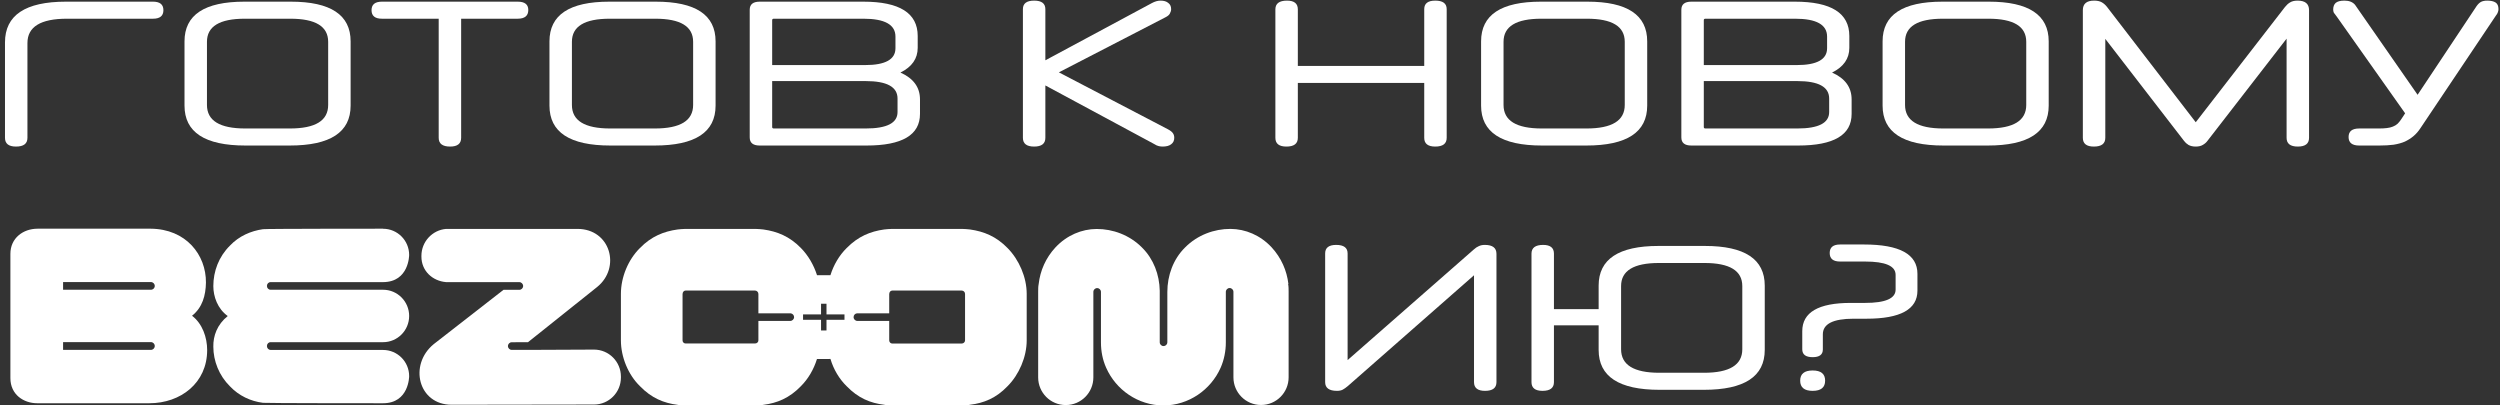<?xml version="1.0" encoding="UTF-8"?> <svg xmlns="http://www.w3.org/2000/svg" width="481" height="78" viewBox="0 0 481 78" fill="none"><rect x="0" y="0" width="481" height="78" fill="#333333" stroke="none"/><g clip-path="url(#clip0_333_2852)"><path d="M247.89 54.641C247.586 52.064 246.524 49.611 244.662 47.589C242.483 45.247 239.615 44.056 236.746 44.042C233.629 44.028 230.402 45.205 228.03 47.589C228.016 47.602 227.988 47.63 227.975 47.644C225.727 49.875 224.596 53.006 224.596 56.178V65.849C224.596 65.96 224.568 66.057 224.527 66.154C224.416 66.403 224.154 66.584 223.865 66.584C223.451 66.584 223.134 66.251 223.134 65.849V55.943C223.079 52.853 221.948 49.833 219.755 47.658C219.741 47.644 219.714 47.616 219.7 47.602C217.328 45.219 214.1 44.042 210.983 44.056C208.115 44.069 205.26 45.261 203.067 47.602C201.205 49.611 200.129 52.078 199.84 54.654C199.743 55.126 199.743 55.666 199.743 56.192V72.611C199.743 75.548 202.115 77.931 205.039 77.931H205.067C207.991 77.931 210.363 75.548 210.363 72.611V56.165C210.363 55.749 210.694 55.43 211.094 55.43C211.494 55.43 211.825 55.763 211.825 56.165V65.891C211.825 67.567 212.142 69.244 212.832 70.768C214.707 75.007 218.955 77.986 223.823 78.014C223.823 78.014 223.823 78.014 223.837 78.014C223.837 78.014 223.837 78.014 223.851 78.014C228.719 77.986 232.953 75.007 234.843 70.768C235.519 69.244 235.85 67.553 235.85 65.891V56.165C235.85 55.749 236.181 55.416 236.581 55.416C236.981 55.416 237.312 55.749 237.312 56.151V72.597C237.312 75.534 239.684 77.917 242.608 77.917H242.635C245.559 77.917 247.931 75.534 247.931 72.597V56.178C247.931 55.652 247.931 55.126 247.835 54.641H247.89Z" fill="white"></path><path d="M36.948 60.751C38.948 59.157 39.582 56.857 39.623 54.364C39.665 49.029 35.789 44.042 28.962 44H7.241C4.427 44 2 45.829 2 48.835V72.749C2 75.95 4.579 77.584 7.158 77.584H28.728C34.796 77.584 39.858 73.65 39.858 67.359C39.858 64.921 38.948 62.275 36.948 60.751ZM29.032 67.318H12.137V65.822H29.032C29.445 65.822 29.776 66.154 29.776 66.57C29.776 66.985 29.445 67.318 29.032 67.318ZM29.032 55.749H12.137V54.267H29.032C29.445 54.267 29.776 54.599 29.776 55.015C29.776 55.43 29.445 55.749 29.032 55.749Z" fill="white"></path><path d="M73.702 44C73.702 44 51.043 44 50.602 44.097C48.257 44.429 45.968 45.427 44.244 47.256C42.092 49.376 41.044 52.202 41.044 55.042C41.044 57.051 41.858 59.407 43.816 60.806C41.775 62.441 41.003 64.644 41.044 66.694C41.044 69.438 42.147 72.264 44.244 74.328C45.968 76.157 48.257 77.21 50.602 77.501C51.043 77.584 73.702 77.584 73.702 77.584C78.722 77.584 78.722 72.375 78.722 72.375C78.722 69.59 76.474 67.332 73.702 67.332H52.063C51.677 67.318 51.36 66.999 51.36 66.597V66.542C51.36 66.154 51.677 65.835 52.063 65.835H73.702C76.474 65.835 78.722 63.577 78.722 60.792C78.722 58.007 76.474 55.749 73.702 55.749H52.063C51.677 55.749 51.36 55.43 51.36 55.042V54.987C51.36 54.599 51.677 54.28 52.063 54.28H73.702C78.722 54.267 78.722 49.057 78.722 49.057C78.722 46.272 76.474 44.014 73.702 44.014V44Z" fill="white"></path><path d="M193.854 47.727C191.662 45.469 189.276 44.526 186.641 44.152C186.145 44.111 185.676 44.041 185.083 44.041H171.678C171.085 44.041 170.588 44.111 170.105 44.152C167.471 44.526 165.113 45.469 162.892 47.727C161.472 49.126 160.382 50.983 159.775 52.95H157.196C156.562 50.969 155.486 49.126 154.093 47.713C151.887 45.455 149.515 44.526 146.88 44.152C146.398 44.111 145.915 44.041 145.308 44.041H131.903C131.323 44.041 130.827 44.111 130.358 44.152C127.724 44.526 125.338 45.455 123.131 47.713C120.856 49.958 119.463 53.338 119.463 56.539V65.489C119.463 68.676 120.856 72.098 123.131 74.301C125.338 76.587 127.724 77.557 130.358 77.889C130.827 78 131.323 78 131.903 78H145.308C145.915 78 146.398 78 146.88 77.889C149.515 77.557 151.887 76.587 154.093 74.301C155.486 72.915 156.576 71.059 157.183 69.077L159.789 69.064V69.091C160.382 71.073 161.472 72.915 162.892 74.301C165.113 76.601 167.471 77.557 170.105 77.875C170.588 78 171.085 78 171.678 78H185.083C185.676 78 186.145 78 186.641 77.875C189.276 77.557 191.662 76.601 193.854 74.301C196.061 72.098 197.537 68.676 197.537 65.489V56.539C197.537 53.338 196.061 49.958 193.854 47.727ZM152.038 61.748H145.915V65.489C145.915 65.822 145.639 66.085 145.267 66.085H131.903C131.572 66.085 131.323 65.822 131.323 65.489V56.594C131.323 56.206 131.572 55.901 131.903 55.901H145.267C145.611 55.901 145.915 56.192 145.915 56.553V60.279H152.107C152.48 60.321 152.783 60.626 152.783 61.014C152.783 61.402 152.452 61.748 152.038 61.748ZM162.479 61.526H159.017V63.577H157.969V61.526H154.507V60.487H157.969V58.437H159.017V60.487H162.479V61.526ZM185.676 65.489C185.676 65.808 185.4 66.099 185.028 66.099H171.678C171.333 66.099 171.085 65.808 171.085 65.489V61.748H164.961C164.561 61.748 164.23 61.416 164.23 61.014C164.23 60.612 164.534 60.307 164.92 60.279H171.085V56.594C171.085 56.206 171.333 55.901 171.678 55.901H185.028C185.386 55.901 185.676 56.192 185.676 56.553V65.489Z" fill="white"></path><path d="M119.463 72.458V72.638C119.463 75.506 117.146 77.834 114.291 77.834H113.85C105.947 77.834 94.624 77.875 86.887 77.875C80.488 77.875 78.585 70.2 83.453 66.209L96.872 55.763H99.906C100.32 55.763 100.651 55.43 100.651 55.029C100.651 54.627 100.32 54.28 99.906 54.28H85.825C83.177 54.059 81.081 52.091 81.081 49.376V49.223C81.081 46.508 83.177 44.263 85.825 44.041H111.105C117.449 44.041 119.518 51.482 114.884 55.222L101.589 65.835H101.575L98.458 65.849C98.058 65.849 97.727 66.182 97.727 66.584C97.727 66.985 98.058 67.318 98.458 67.318H101.878L114.277 67.262H114.291C117.146 67.262 119.463 69.59 119.463 72.458Z" fill="white"></path></g><path d="M283.6 52.96L259.32 74.28C258.973 74.573 258.653 74.8 258.36 74.96C258.067 75.12 257.693 75.2 257.24 75.2C255.72 75.2 254.96 74.64 254.96 73.52V48.76C254.96 47.667 255.667 47.12 257.08 47.12C258.547 47.12 259.28 47.667 259.28 48.76V69.28L283.56 48C283.88 47.707 284.2 47.493 284.52 47.36C284.84 47.2 285.227 47.12 285.68 47.12C287.173 47.12 287.92 47.693 287.92 48.84V73.52C287.92 74.64 287.187 75.2 285.72 75.2C284.307 75.2 283.6 74.64 283.6 73.52V52.96Z" fill="white"></path><path d="M319.298 75C311.485 75 307.578 72.44 307.578 67.32V62.6H298.978V73.52C298.978 74.64 298.245 75.2 296.778 75.2C295.365 75.2 294.658 74.64 294.658 73.52V48.8C294.658 47.68 295.405 47.12 296.898 47.12C298.285 47.12 298.978 47.68 298.978 48.8V59.48H307.578V54.96C307.578 49.867 311.418 47.32 319.098 47.32H328.018C335.698 47.32 339.538 49.867 339.538 54.96V67.32C339.538 72.44 335.632 75 327.818 75H319.298ZM335.218 55.04C335.218 52.08 332.792 50.6 327.938 50.6H319.178C314.325 50.6 311.898 52.08 311.898 55.04V67.2C311.898 70.213 314.352 71.72 319.258 71.72H327.858C332.765 71.72 335.218 70.213 335.218 67.2V55.04Z" fill="white"></path><path d="M368.915 55.92C368.915 59.52 365.648 61.32 359.115 61.32H356.635C352.688 61.32 350.715 62.32 350.715 64.32V67.24C350.715 68.227 350.061 68.72 348.755 68.72C347.421 68.72 346.755 68.213 346.755 67.2V63.72C346.755 60.093 349.861 58.28 356.075 58.28H358.835C362.755 58.28 364.715 57.427 364.715 55.72V52.88C364.715 51.173 362.755 50.32 358.835 50.32H354.035C352.701 50.32 352.035 49.773 352.035 48.68C352.035 47.587 352.701 47.04 354.035 47.04H358.635C365.488 47.04 368.915 48.92 368.915 52.68V55.92ZM351.155 73.24C351.155 74.547 350.355 75.2 348.755 75.2C347.155 75.2 346.355 74.547 346.355 73.24C346.355 71.933 347.155 71.28 348.755 71.28C350.355 71.28 351.155 71.933 351.155 73.24Z" fill="white"></path><path d="M12.88 3.6C7.813 3.6 5.28 5.16 5.28 8.28V26.52C5.28 27.64 4.547 28.2 3.08 28.2C1.667 28.2 0.96 27.64 0.96 26.52V8.16C0.96 2.933 4.867 0.32 12.68 0.32H29.44C30.773 0.32 31.44 0.867 31.44 1.96C31.44 3.053 30.773 3.6 29.44 3.6H12.88Z" fill="white"></path><path d="M63.139 8.04C63.139 5.08 60.713 3.6 55.859 3.6H47.099C42.246 3.6 39.819 5.08 39.819 8.04V20.2C39.819 23.213 42.273 24.72 47.179 24.72H55.779C60.686 24.72 63.139 23.213 63.139 20.2V8.04ZM47.219 28C39.406 28 35.499 25.44 35.499 20.32V7.96C35.499 2.867 39.339 0.32 47.019 0.32H55.939C63.619 0.32 67.459 2.867 67.459 7.96V20.32C67.459 25.44 63.553 28 55.739 28H47.219Z" fill="white"></path><path d="M84.404 3.6H73.484C72.15 3.6 71.484 3.053 71.484 1.96C71.484 0.867 72.15 0.32 73.484 0.32H99.604C100.964 0.32 101.644 0.853 101.644 1.92C101.644 3.04 100.964 3.6 99.604 3.6H88.724V26.52C88.724 27.64 88.017 28.2 86.604 28.2C85.137 28.2 84.404 27.64 84.404 26.52V3.6Z" fill="white"></path><path d="M133.357 8.04C133.357 5.08 130.93 3.6 126.077 3.6H117.317C112.463 3.6 110.037 5.08 110.037 8.04V20.2C110.037 23.213 112.49 24.72 117.397 24.72H125.997C130.903 24.72 133.357 23.213 133.357 20.2V8.04ZM117.437 28C109.623 28 105.717 25.44 105.717 20.32V7.96C105.717 2.867 109.557 0.32 117.237 0.32H126.157C133.837 0.32 137.677 2.867 137.677 7.96V20.32C137.677 25.44 133.77 28 125.957 28H117.437Z" fill="white"></path><path d="M177.006 21.92C177.006 25.973 173.579 28 166.726 28H146.166C144.886 28 144.246 27.48 144.246 26.44V1.88C144.246 0.84 144.886 0.32 146.166 0.32H166.086C173.073 0.32 176.566 2.52 176.566 6.92V9.2C176.566 11.28 175.459 12.867 173.246 13.96C175.753 15.08 177.006 16.8 177.006 19.12V21.92ZM172.686 18.96C172.686 16.72 170.646 15.6 166.566 15.6H148.566V24.44C148.566 24.627 148.673 24.72 148.886 24.72H166.566C170.646 24.72 172.686 23.667 172.686 21.56V18.96ZM172.286 7.04C172.286 4.747 170.233 3.6 166.126 3.6H148.886C148.673 3.6 148.566 3.693 148.566 3.88V12.52H166.446C170.339 12.52 172.286 11.44 172.286 9.28V7.04Z" fill="white"></path><path d="M201.127 16.44V26.52C201.127 27.64 200.407 28.2 198.967 28.2C197.527 28.2 196.807 27.64 196.807 26.52V1.76C196.807 0.667 197.527 0.12 198.967 0.12C200.407 0.12 201.127 0.667 201.127 1.76V11.6L221.607 0.6C222.194 0.28 222.754 0.12 223.287 0.12C223.927 0.12 224.42 0.267 224.767 0.56C225.14 0.827 225.327 1.227 225.327 1.76C225.327 2.027 225.247 2.307 225.087 2.6C224.954 2.867 224.674 3.107 224.247 3.32L203.727 13.92L224.647 24.84C225.154 25.107 225.487 25.36 225.647 25.6C225.834 25.84 225.927 26.147 225.927 26.52C225.927 27.053 225.727 27.467 225.327 27.76C224.954 28.053 224.407 28.2 223.687 28.2C223.474 28.2 223.234 28.173 222.967 28.12C222.7 28.067 222.38 27.92 222.007 27.68L201.127 16.44Z" fill="white"></path><path d="M274.023 15.96H249.703V26.52C249.703 27.64 248.97 28.2 247.503 28.2C246.09 28.2 245.383 27.64 245.383 26.52V1.8C245.383 0.68 246.13 0.12 247.623 0.12C249.01 0.12 249.703 0.68 249.703 1.8V12.68H274.023V1.76C274.023 0.667 274.73 0.12 276.143 0.12C277.61 0.12 278.343 0.667 278.343 1.76V26.52C278.343 27.64 277.61 28.2 276.143 28.2C274.73 28.2 274.023 27.64 274.023 26.52V15.96Z" fill="white"></path><path d="M312.602 8.04C312.602 5.08 310.175 3.6 305.322 3.6H296.562C291.709 3.6 289.282 5.08 289.282 8.04V20.2C289.282 23.213 291.735 24.72 296.642 24.72H305.242C310.149 24.72 312.602 23.213 312.602 20.2V8.04ZM296.682 28C288.869 28 284.962 25.44 284.962 20.32V7.96C284.962 2.867 288.802 0.32 296.482 0.32H305.402C313.082 0.32 316.922 2.867 316.922 7.96V20.32C316.922 25.44 313.015 28 305.202 28H296.682Z" fill="white"></path><path d="M356.251 21.92C356.251 25.973 352.825 28 345.971 28H325.411C324.131 28 323.491 27.48 323.491 26.44V1.88C323.491 0.84 324.131 0.32 325.411 0.32H345.331C352.318 0.32 355.811 2.52 355.811 6.92V9.2C355.811 11.28 354.705 12.867 352.491 13.96C354.998 15.08 356.251 16.8 356.251 19.12V21.92ZM351.931 18.96C351.931 16.72 349.891 15.6 345.811 15.6H327.811V24.44C327.811 24.627 327.918 24.72 328.131 24.72H345.811C349.891 24.72 351.931 23.667 351.931 21.56V18.96ZM351.531 7.04C351.531 4.747 349.478 3.6 345.371 3.6H328.131C327.918 3.6 327.811 3.693 327.811 3.88V12.52H345.691C349.585 12.52 351.531 11.44 351.531 9.28V7.04Z" fill="white"></path><path d="M389.85 8.04C389.85 5.08 387.424 3.6 382.57 3.6H373.81C368.957 3.6 366.53 5.08 366.53 8.04V20.2C366.53 23.213 368.984 24.72 373.89 24.72H382.49C387.397 24.72 389.85 23.213 389.85 20.2V8.04ZM373.93 28C366.117 28 362.21 25.44 362.21 20.32V7.96C362.21 2.867 366.05 0.32 373.73 0.32H382.65C390.33 0.32 394.17 2.867 394.17 7.96V20.32C394.17 25.44 390.264 28 382.45 28H373.93Z" fill="white"></path><path d="M439.94 7.44L424.7 27.12C424.486 27.413 424.193 27.667 423.82 27.88C423.473 28.093 423.02 28.2 422.46 28.2C421.9 28.2 421.433 28.093 421.06 27.88C420.713 27.667 420.433 27.413 420.22 27.12L405.06 7.48V26.52C405.06 27.64 404.326 28.2 402.86 28.2C401.446 28.2 400.74 27.64 400.74 26.52V1.96C400.74 0.733 401.46 0.12 402.9 0.12C403.513 0.12 404.006 0.227 404.38 0.44C404.753 0.653 405.086 0.947 405.38 1.32L422.46 23.52L439.62 1.36C439.913 0.987 440.233 0.693 440.58 0.48C440.953 0.24 441.446 0.12 442.06 0.12C443.526 0.12 444.26 0.733 444.26 1.96V26.52C444.26 27.64 443.54 28.2 442.1 28.2C440.66 28.2 439.94 27.64 439.94 26.52V7.44Z" fill="white"></path><path d="M465.706 24.64C465.306 25.253 464.853 25.773 464.346 26.2C463.866 26.6 463.319 26.947 462.706 27.24C462.093 27.507 461.373 27.707 460.546 27.84C459.746 27.947 458.826 28 457.786 28H453.906C452.546 28 451.866 27.453 451.866 26.36C451.866 25.267 452.546 24.72 453.906 24.72H457.706C458.293 24.72 458.799 24.693 459.226 24.64C459.679 24.587 460.066 24.493 460.386 24.36C460.733 24.227 461.039 24.04 461.306 23.8C461.573 23.533 461.826 23.213 462.066 22.84L462.746 21.8L449.626 3.24C449.333 2.867 449.133 2.6 449.026 2.44C448.946 2.253 448.906 2.053 448.906 1.84C448.906 1.28 449.066 0.853 449.386 0.56C449.733 0.267 450.293 0.12 451.066 0.12C451.973 0.12 452.653 0.387 453.106 0.92L465.146 18.24L476.506 1.16C476.773 0.787 477.053 0.52 477.346 0.36C477.666 0.2 478.066 0.12 478.546 0.12C479.239 0.12 479.773 0.24 480.146 0.48C480.519 0.72 480.706 1.147 480.706 1.76C480.706 1.973 480.666 2.173 480.586 2.36C480.533 2.547 480.399 2.773 480.186 3.04L465.706 24.64Z" fill="white"></path><defs><clipPath id="clip0_333_2852"><rect width="246" height="34" fill="white" transform="translate(2 44)"></rect></clipPath></defs></svg> 